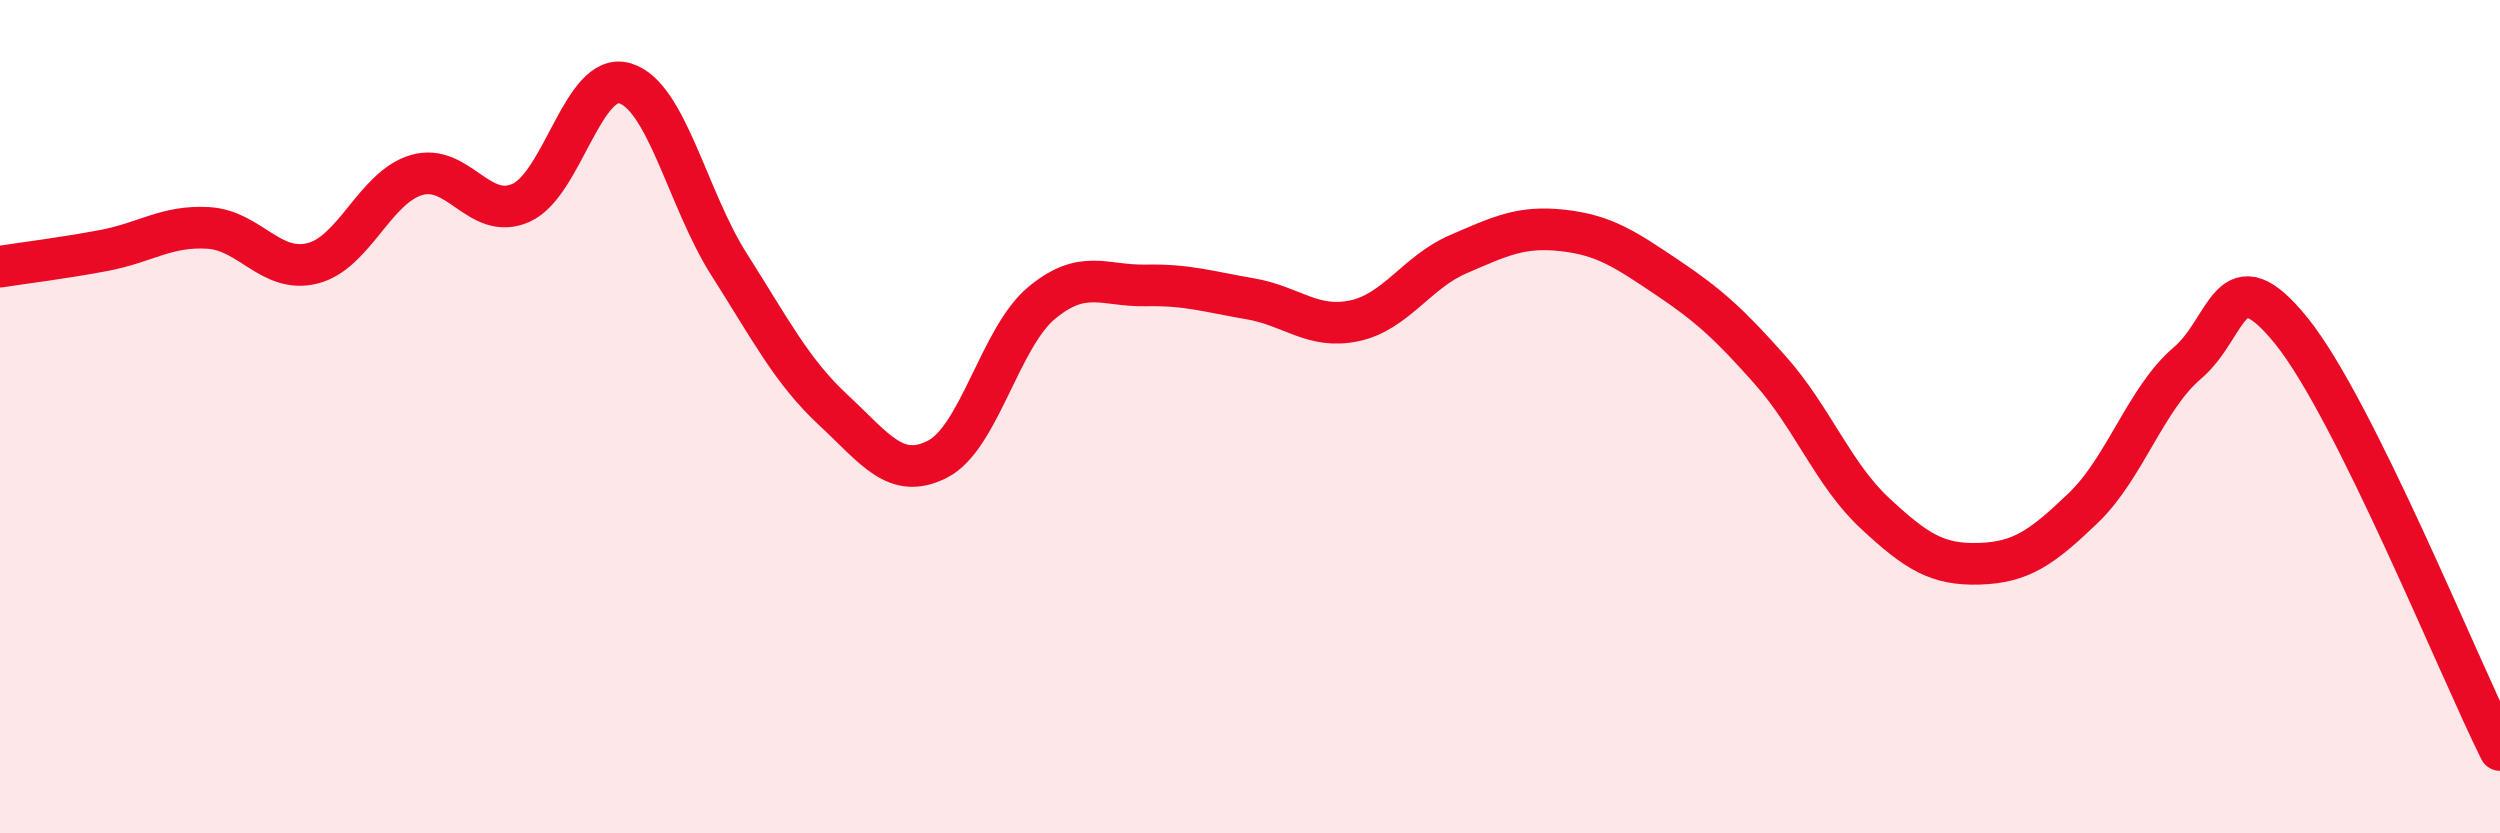 
    <svg width="60" height="20" viewBox="0 0 60 20" xmlns="http://www.w3.org/2000/svg">
      <path
        d="M 0,6.4 C 0.5,6.32 1.5,6.2 2.5,6.01 C 3.5,5.82 4,5.41 5,5.47 C 6,5.53 6.5,6.57 7.5,6.32 C 8.5,6.07 9,4.49 10,4.2 C 11,3.91 11.5,5.31 12.5,4.87 C 13.5,4.43 14,1.7 15,2 C 16,2.3 16.5,4.78 17.5,6.35 C 18.5,7.92 19,8.91 20,9.84 C 21,10.77 21.5,11.53 22.5,11.02 C 23.5,10.51 24,8.1 25,7.27 C 26,6.44 26.5,6.87 27.5,6.85 C 28.5,6.83 29,7 30,7.17 C 31,7.34 31.5,7.91 32.5,7.7 C 33.5,7.49 34,6.53 35,6.1 C 36,5.67 36.5,5.42 37.5,5.53 C 38.5,5.64 39,5.98 40,6.65 C 41,7.32 41.5,7.77 42.5,8.9 C 43.5,10.03 44,11.39 45,12.32 C 46,13.25 46.5,13.56 47.5,13.53 C 48.5,13.5 49,13.15 50,12.19 C 51,11.23 51.5,9.56 52.5,8.71 C 53.5,7.86 53.5,6.09 55,7.95 C 56.5,9.81 59,15.99 60,18L60 20L0 20Z"
        fill="#EB0A25"
        opacity="0.1"
        stroke-linecap="round"
        stroke-linejoin="round"
      />
      <path
        d="M 0,6.4 C 0.5,6.32 1.5,6.2 2.5,6.01 C 3.5,5.82 4,5.41 5,5.47 C 6,5.53 6.5,6.57 7.5,6.32 C 8.5,6.07 9,4.49 10,4.2 C 11,3.91 11.5,5.31 12.5,4.87 C 13.5,4.43 14,1.7 15,2 C 16,2.3 16.5,4.78 17.5,6.35 C 18.5,7.92 19,8.91 20,9.84 C 21,10.77 21.5,11.53 22.5,11.02 C 23.5,10.51 24,8.1 25,7.27 C 26,6.44 26.5,6.87 27.5,6.85 C 28.5,6.83 29,7 30,7.17 C 31,7.34 31.5,7.91 32.5,7.7 C 33.5,7.49 34,6.53 35,6.1 C 36,5.67 36.5,5.42 37.5,5.53 C 38.5,5.64 39,5.98 40,6.65 C 41,7.32 41.5,7.77 42.5,8.9 C 43.5,10.03 44,11.39 45,12.32 C 46,13.25 46.5,13.56 47.5,13.53 C 48.5,13.5 49,13.15 50,12.19 C 51,11.23 51.5,9.56 52.5,8.71 C 53.5,7.86 53.5,6.09 55,7.95 C 56.5,9.81 59,15.99 60,18"
        stroke="#EB0A25"
        stroke-width="1"
        fill="none"
        stroke-linecap="round"
        stroke-linejoin="round"
      />
    </svg>
  